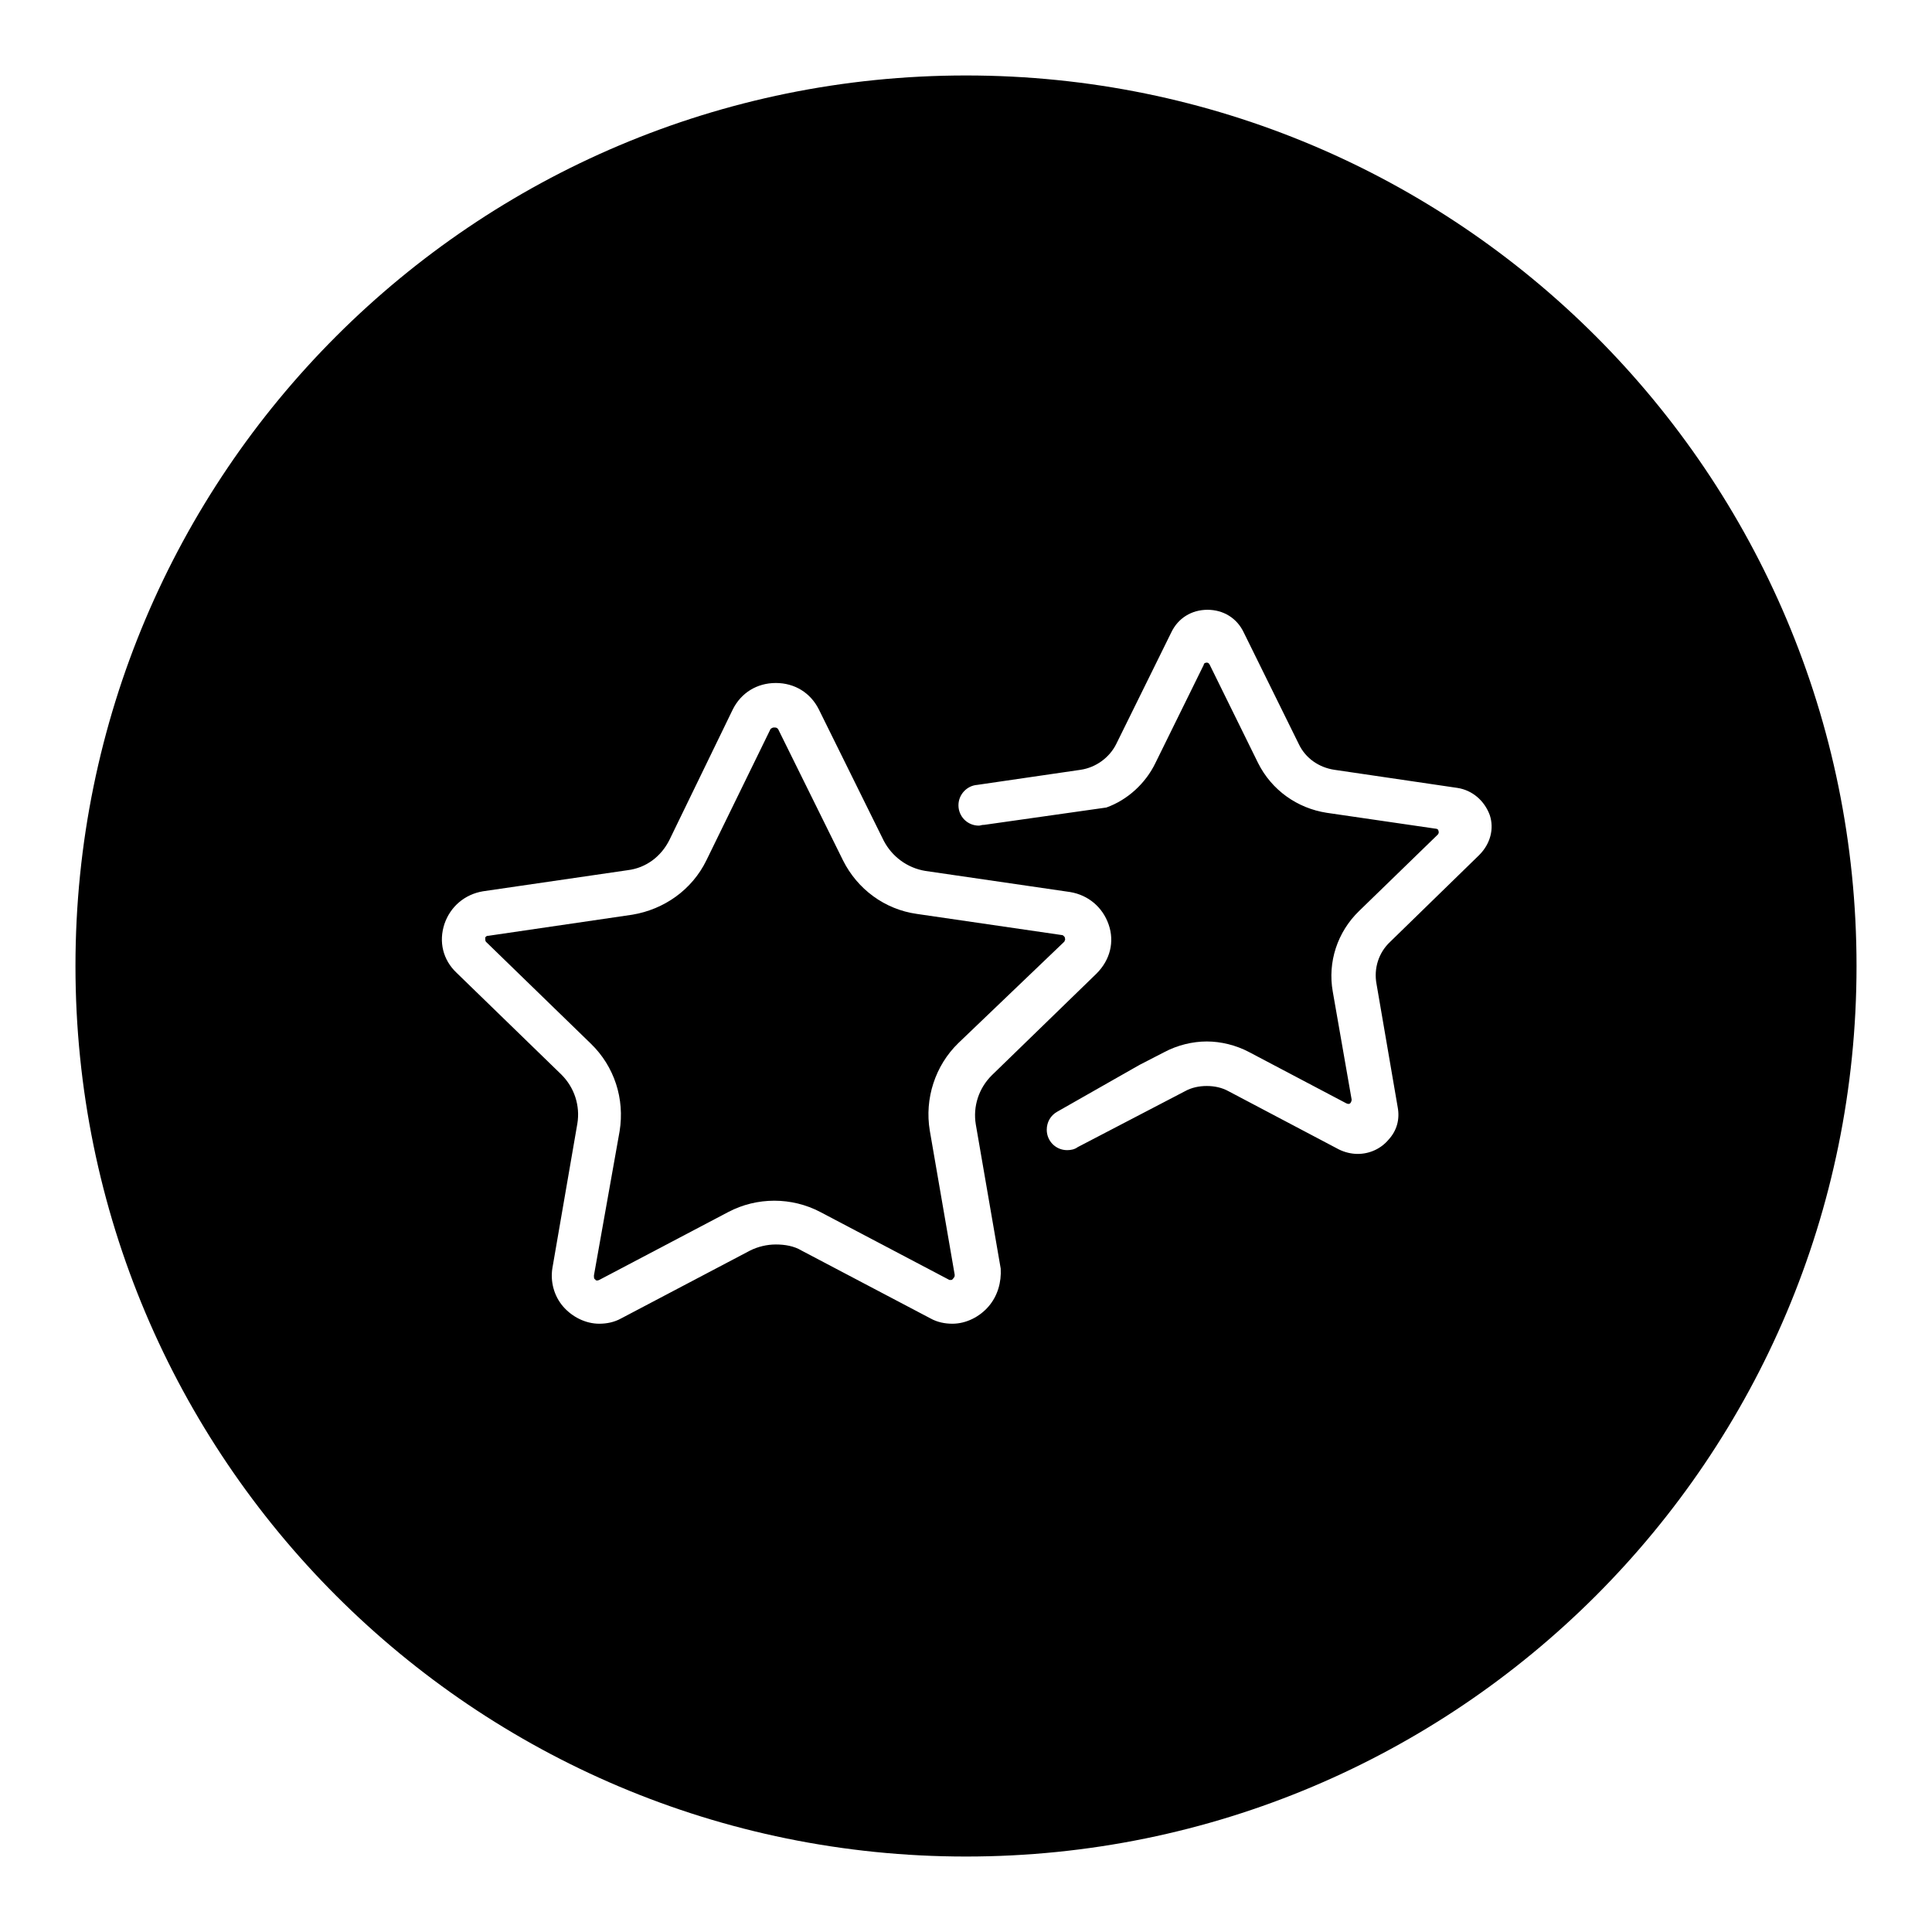 <?xml version="1.0" encoding="utf-8"?>
<!-- Svg Vector Icons : http://www.onlinewebfonts.com/icon -->
<!DOCTYPE svg PUBLIC "-//W3C//DTD SVG 1.1//EN" "http://www.w3.org/Graphics/SVG/1.1/DTD/svg11.dtd">
<svg version="1.1" xmlns="http://www.w3.org/2000/svg" xmlns:xlink="http://www.w3.org/1999/xlink" x="0px" y="0px" viewBox="0 0 256 256" enable-background="new 0 0 256 256" xml:space="preserve">
<g><g><path fill="#000000" d="M141,124.8C141.1,124.8,141.1,124.7,141,124.8c0.1-0.2,0.2-0.3,0.1-0.5c0,0,0-0.1,0-0.1c-0.1-0.1-0.2-0.3-0.4-0.3h0l-19.2-2.8c-4.3-0.6-7.9-3.3-9.8-7.1c0,0,0,0,0,0l-8.6-17.4v0c0,0,0,0,0,0c-0.1-0.1-0.2-0.2-0.4-0.2c0,0-0.1,0-0.2,0c-0.1,0-0.3,0.1-0.4,0.2c0,0,0,0,0,0L93.6,114c-1.9,3.9-5.6,6.5-9.8,7.2l-19.1,2.8c0,0,0,0-0.1,0c-0.1,0-0.2,0.1-0.3,0.2c0,0.1,0,0.1,0,0.2c0,0.1,0,0.3,0.1,0.4c0,0,0,0,0,0l13.9,13.5c3.1,3,4.5,7.3,3.8,11.6v0L78.7,169c0,0,0,0.1,0,0.1c0,0.1,0,0.3,0.1,0.4c0,0,0.1,0,0.1,0.1c0.1,0.1,0.3,0.1,0.5,0c0,0,0,0,0,0l17.1-9c1.9-1,4-1.5,6.1-1.5s4.2,0.5,6.1,1.5l17.1,9l0,0c0,0,0,0,0,0c0,0,0,0,0,0c0,0,0.1,0,0.2,0c0.1,0,0.2,0,0.2-0.1c0,0,0.1,0,0.1-0.1c0.1-0.1,0.2-0.2,0.2-0.4c0,0,0,0,0-0.1l-3.3-19.1c-0.7-4.2,0.7-8.6,3.8-11.6L141,124.8z"/><path fill="#000000" d="M128,10C62.8,10,10,62.8,10,128c0,65.2,52.8,118,118,118c65.2,0,118-52.8,118-118C246,62.8,193.2,10,128,10z M131,173.1c-1.2,1.4-3,2.3-4.8,2.3c-1,0-2-0.2-2.9-0.7l-17.1-9c-1-0.6-2.2-0.8-3.4-0.8c-1.2,0-2.4,0.3-3.4,0.8l-17.1,9c-0.9,0.5-1.9,0.7-2.9,0.7c-1.8,0-3.6-0.9-4.8-2.3c-1.2-1.4-1.7-3.3-1.4-5.1l3.3-19.1c0.4-2.4-0.4-4.8-2.1-6.5l-13.9-13.5c-1.8-1.7-2.4-4.1-1.6-6.5c0.8-2.3,2.7-3.9,5.1-4.3l19.2-2.8c2.4-0.3,4.4-1.8,5.5-4L97.1,94c1.1-2.2,3.2-3.5,5.7-3.5s4.6,1.3,5.7,3.5l8.6,17.4c1.1,2.1,3.1,3.6,5.5,4l19.2,2.8c2.4,0.4,4.3,2,5.1,4.3c0.8,2.3,0.2,4.7-1.6,6.5l-13.9,13.5c-1.7,1.7-2.5,4.1-2.1,6.5l3.3,19.1C132.7,169.9,132.2,171.7,131,173.1z M196,113.3l-11.8,11.5c-1.5,1.4-2.2,3.5-1.8,5.6l2.8,16.3c0.3,1.6-0.1,3.1-1.2,4.3c-1,1.2-2.5,1.9-4.1,1.9c-0.8,0-1.7-0.2-2.5-0.6l-14.6-7.7c-0.9-0.5-1.9-0.7-2.9-0.7c-1,0-2,0.2-2.9,0.7l-14.2,7.4l0,0c-0.4,0.3-0.9,0.4-1.4,0.4c-1.5,0-2.7-1.2-2.7-2.7c0-1,0.5-1.9,1.4-2.4c0,0,0,0,0,0l10.9-6.2l3.3-1.7c1.7-0.9,3.7-1.4,5.6-1.4c1.9,0,3.9,0.5,5.6,1.4l12.9,6.8c0.2,0.1,0.4,0.1,0.5,0c0.1-0.1,0.2-0.3,0.2-0.5l-2.5-14.3c-0.7-3.9,0.6-7.9,3.5-10.7l10.4-10.1c0.1-0.1,0.2-0.3,0.1-0.5c0-0.2-0.2-0.3-0.4-0.3l-14.4-2.1c-3.9-0.6-7.3-3-9.1-6.6l-6.4-13c-0.1-0.2-0.2-0.3-0.4-0.3c-0.2,0-0.4,0.1-0.4,0.3l-6.4,13c-1.3,2.7-3.7,4.9-6.5,5.9l-16.2,2.3c0,0-0.1,0-0.1,0c-0.2,0-0.4,0.1-0.6,0.1c-1.5,0-2.7-1.2-2.7-2.7c0-1.4,1.1-2.6,2.5-2.7h0l13.7-2c2-0.3,3.8-1.6,4.7-3.4l7.3-14.8c0.9-1.9,2.7-3,4.8-3c2.1,0,3.9,1.1,4.8,3l7.3,14.8c0.9,1.9,2.7,3.1,4.7,3.4l16.3,2.4c2,0.3,3.6,1.7,4.3,3.6C198,109.8,197.5,111.8,196,113.3z"/></g></g>
</svg>